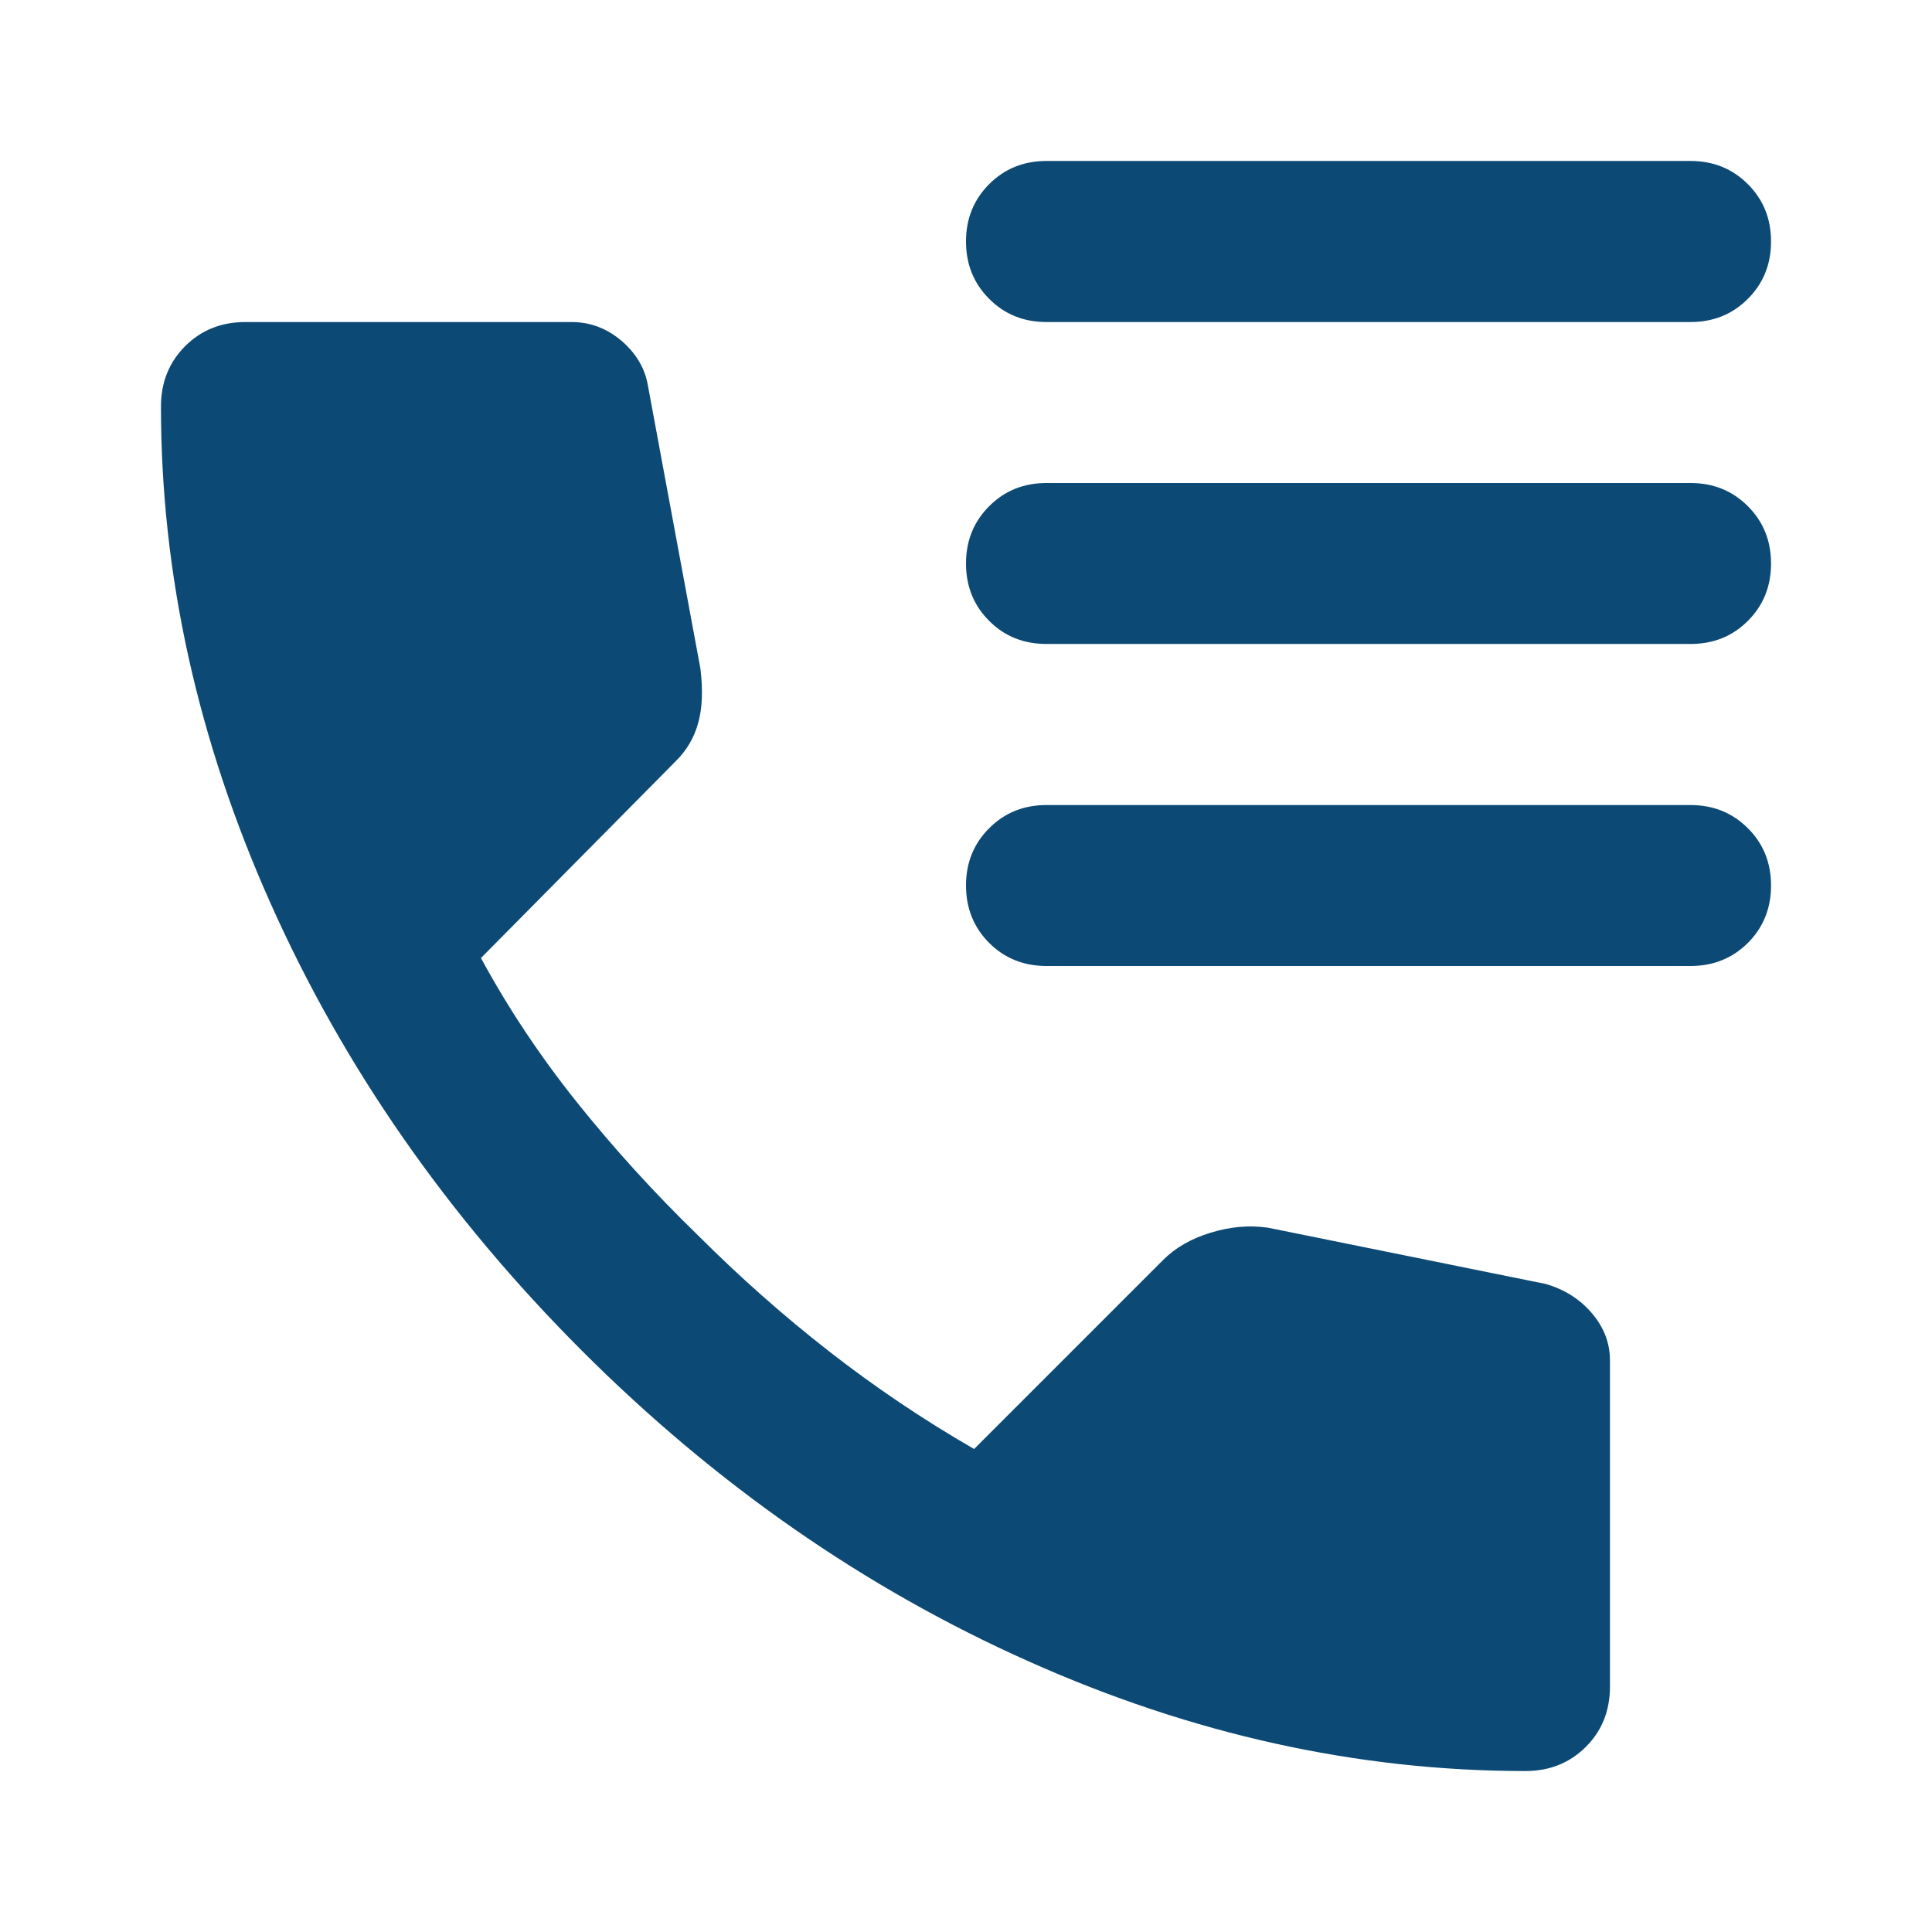 <svg width="16" height="16" viewBox="0 0 16 16" fill="none" xmlns="http://www.w3.org/2000/svg">
<mask id="mask0_463_1935" style="mask-type:alpha" maskUnits="userSpaceOnUse" x="0" y="0" width="16" height="16">
<rect width="16" height="16" fill="#D9D9D9"/>
</mask>
<g mask="url(#mask0_463_1935)">
<path d="M12.633 14.667C11.245 14.667 9.872 14.364 8.517 13.758C7.161 13.153 5.928 12.295 4.817 11.184C3.706 10.072 2.847 8.839 2.242 7.484C1.636 6.128 1.333 4.756 1.333 3.367C1.333 3.167 1.4 3 1.533 2.867C1.667 2.733 1.833 2.667 2.033 2.667H4.733C4.889 2.667 5.028 2.72 5.15 2.825C5.272 2.931 5.344 3.056 5.367 3.2L5.8 5.534C5.822 5.711 5.817 5.861 5.783 5.984C5.75 6.106 5.689 6.211 5.6 6.3L3.983 7.934C4.206 8.345 4.469 8.742 4.775 9.125C5.081 9.508 5.417 9.878 5.783 10.233C6.128 10.578 6.489 10.897 6.867 11.192C7.244 11.486 7.644 11.756 8.067 12L9.633 10.434C9.733 10.334 9.864 10.258 10.025 10.209C10.186 10.159 10.345 10.145 10.5 10.167L12.8 10.633C12.956 10.678 13.083 10.758 13.183 10.875C13.283 10.992 13.333 11.122 13.333 11.267V13.967C13.333 14.167 13.267 14.334 13.133 14.467C13 14.6 12.833 14.667 12.633 14.667ZM8.667 2.667C8.478 2.667 8.319 2.603 8.192 2.475C8.064 2.347 8 2.189 8 2C8 1.811 8.064 1.653 8.192 1.525C8.319 1.397 8.478 1.333 8.667 1.333H14C14.189 1.333 14.347 1.397 14.475 1.525C14.603 1.653 14.667 1.811 14.667 2C14.667 2.189 14.603 2.347 14.475 2.475C14.347 2.603 14.189 2.667 14 2.667H8.667ZM8.667 5.333C8.478 5.333 8.319 5.27 8.192 5.142C8.064 5.014 8 4.856 8 4.667C8 4.478 8.064 4.32 8.192 4.192C8.319 4.064 8.478 4 8.667 4H14C14.189 4 14.347 4.064 14.475 4.192C14.603 4.32 14.667 4.478 14.667 4.667C14.667 4.856 14.603 5.014 14.475 5.142C14.347 5.27 14.189 5.333 14 5.333H8.667ZM8.667 8C8.478 8 8.319 7.936 8.192 7.809C8.064 7.681 8 7.522 8 7.333C8 7.145 8.064 6.986 8.192 6.859C8.319 6.731 8.478 6.667 8.667 6.667H14C14.189 6.667 14.347 6.731 14.475 6.859C14.603 6.986 14.667 7.145 14.667 7.333C14.667 7.522 14.603 7.681 14.475 7.809C14.347 7.936 14.189 8 14 8H8.667Z" fill="#0C4A75"/>
</g>
</svg>
